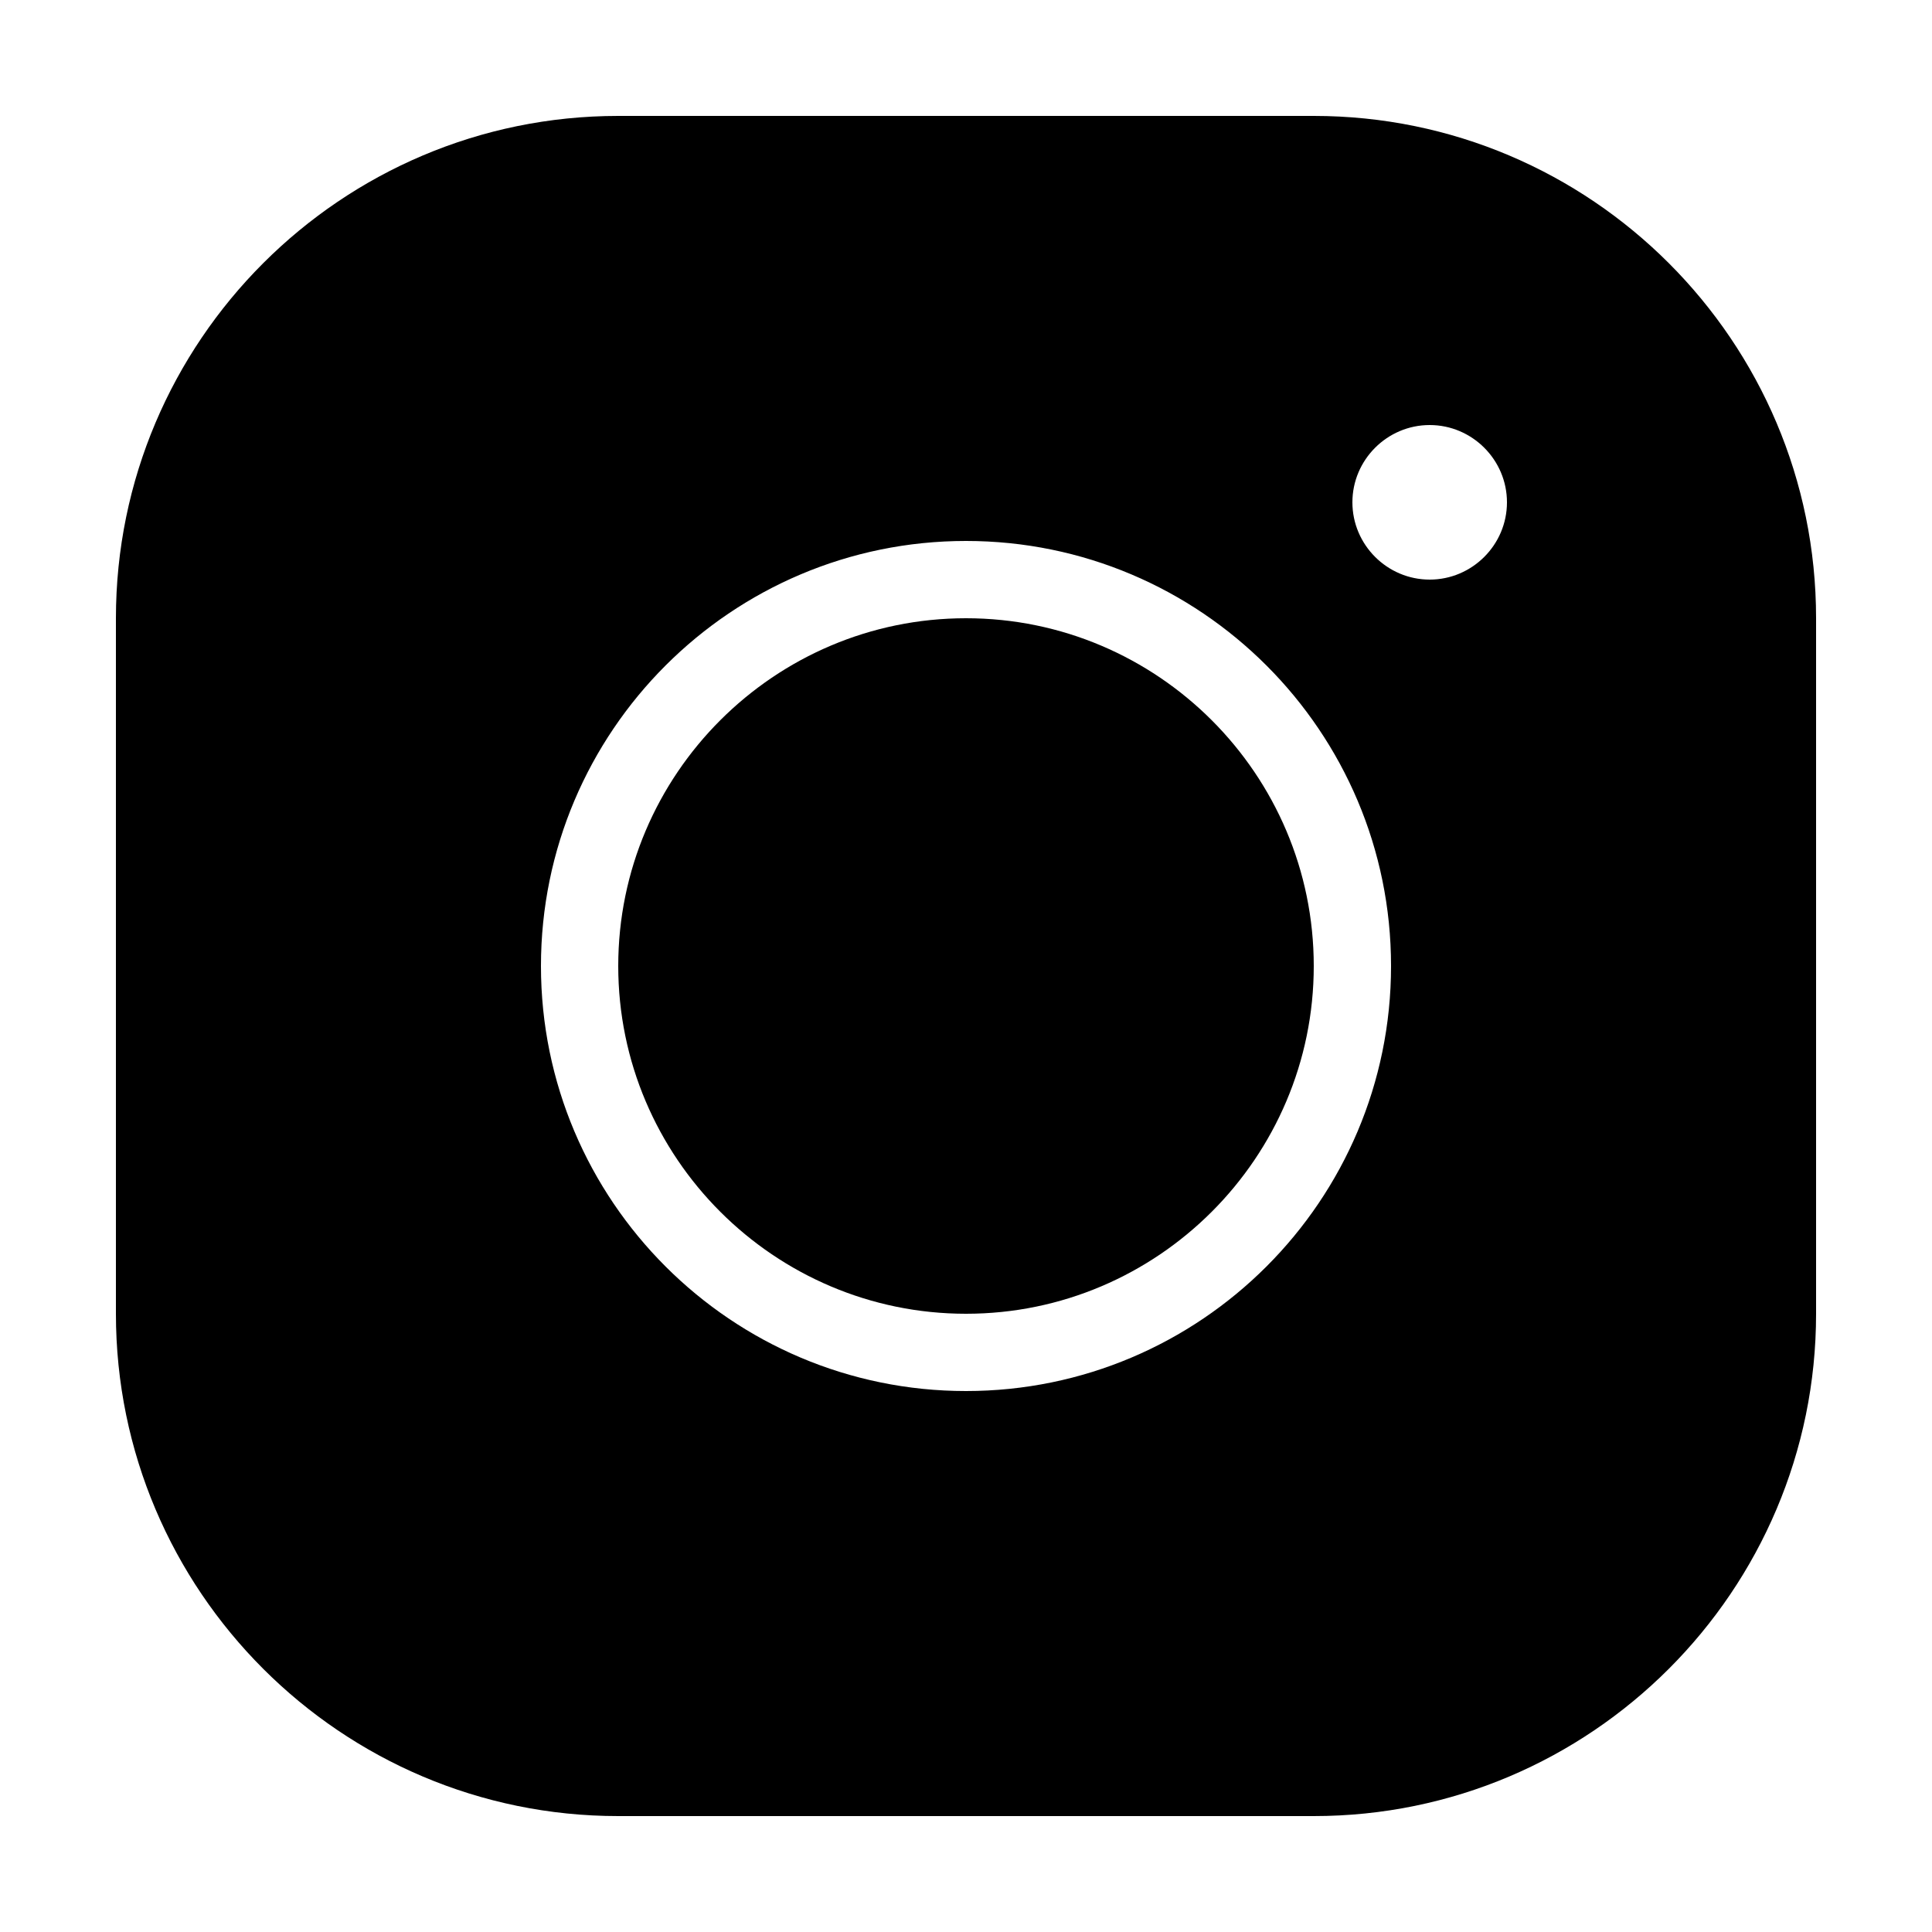 <svg width="24" height="24" viewBox="0 0 24 24" fill="none" xmlns="http://www.w3.org/2000/svg">
<path d="M7.68 1.44C4.239 1.44 1.44 4.238 1.44 7.68V16.32C1.44 19.762 4.239 22.56 7.68 22.56H16.32C19.762 22.56 22.56 19.762 22.56 16.32V7.68C22.56 4.238 19.762 1.44 16.32 1.44H7.68ZM17.76 5.28C18.288 5.28 18.72 5.712 18.72 6.24C18.72 6.768 18.288 7.2 17.76 7.2C17.232 7.2 16.8 6.768 16.8 6.24C16.8 5.712 17.232 5.28 17.76 5.28ZM12 6.72C14.914 6.72 17.28 9.086 17.28 12C17.28 14.914 14.914 17.28 12 17.28C9.087 17.28 6.72 14.914 6.72 12C6.72 9.086 9.087 6.72 12 6.72ZM12 7.68C9.62 7.68 7.68 9.619 7.68 12C7.68 14.381 9.62 16.32 12 16.32C14.381 16.32 16.32 14.381 16.32 12C16.32 9.619 14.381 7.68 12 7.68Z" fill="black"/>
</svg>
